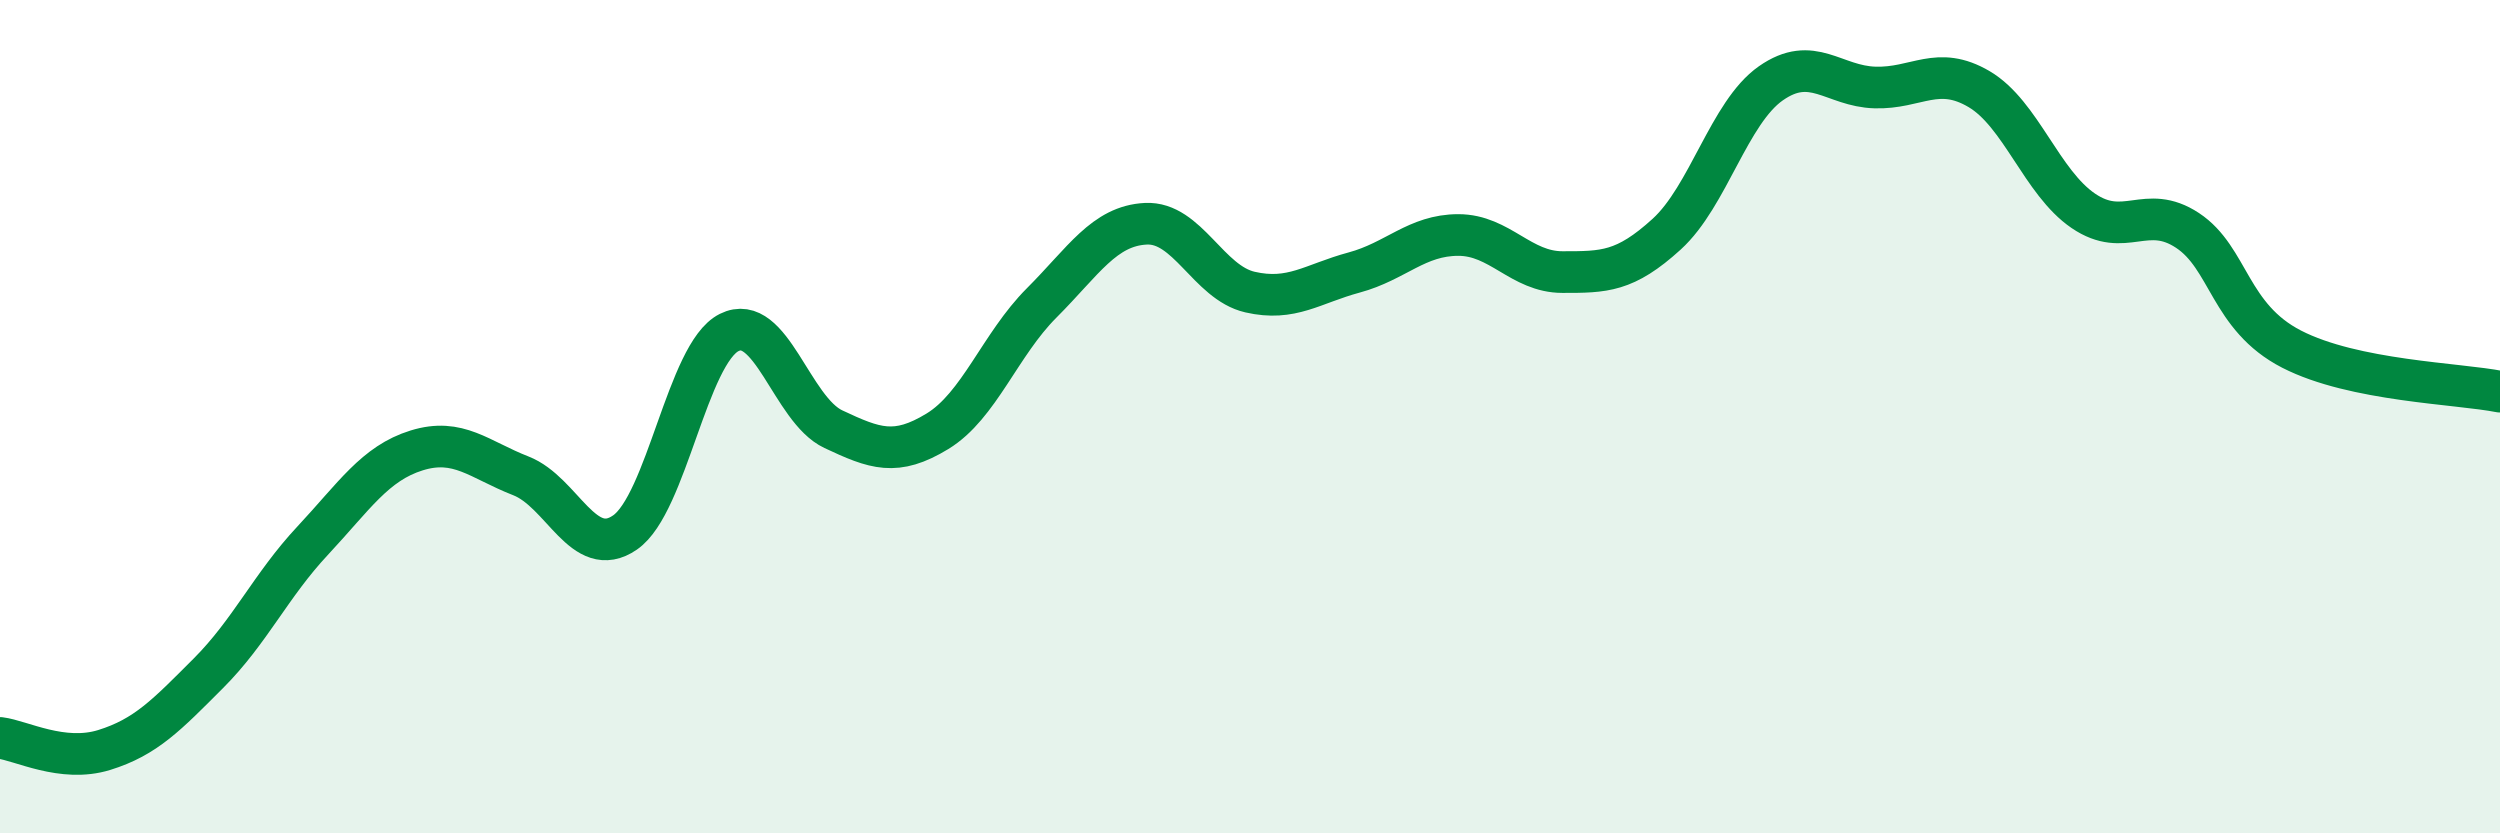 
    <svg width="60" height="20" viewBox="0 0 60 20" xmlns="http://www.w3.org/2000/svg">
      <path
        d="M 0,17.71 C 0.5,17.77 1.5,18.31 2.5,18 C 3.5,17.69 4,17.16 5,16.16 C 6,15.16 6.5,14.05 7.5,12.98 C 8.5,11.91 9,11.12 10,10.81 C 11,10.5 11.5,11.03 12.5,11.42 C 13.5,11.81 14,13.47 15,12.78 C 16,12.09 16.5,8.48 17.5,7.98 C 18.5,7.48 19,9.83 20,10.3 C 21,10.77 21.5,10.96 22.5,10.35 C 23.5,9.74 24,8.27 25,7.27 C 26,6.27 26.5,5.42 27.5,5.37 C 28.5,5.32 29,6.78 30,7.01 C 31,7.24 31.5,6.81 32.5,6.54 C 33.5,6.27 34,5.64 35,5.64 C 36,5.64 36.5,6.53 37.5,6.53 C 38.5,6.53 39,6.53 40,5.62 C 41,4.71 41.5,2.7 42.5,2 C 43.5,1.3 44,2.07 45,2.1 C 46,2.13 46.5,1.55 47.5,2.14 C 48.5,2.73 49,4.38 50,5.06 C 51,5.74 51.5,4.87 52.5,5.53 C 53.5,6.19 53.5,7.61 55,8.38 C 56.5,9.15 59,9.2 60,9.4L60 20L0 20Z"
        fill="#008740"
        opacity="0.1"
        stroke-linecap="round"
        stroke-linejoin="round"
      />
      <path
        d="M 0,17.71 C 0.5,17.77 1.5,18.31 2.5,18 C 3.5,17.69 4,17.16 5,16.16 C 6,15.16 6.5,14.05 7.5,12.98 C 8.5,11.91 9,11.12 10,10.81 C 11,10.5 11.5,11.03 12.5,11.42 C 13.5,11.81 14,13.47 15,12.78 C 16,12.09 16.5,8.48 17.5,7.98 C 18.5,7.48 19,9.83 20,10.3 C 21,10.77 21.5,10.96 22.5,10.35 C 23.5,9.74 24,8.27 25,7.27 C 26,6.27 26.5,5.42 27.5,5.37 C 28.5,5.32 29,6.78 30,7.01 C 31,7.24 31.5,6.81 32.5,6.54 C 33.5,6.27 34,5.64 35,5.64 C 36,5.64 36.5,6.53 37.5,6.53 C 38.5,6.53 39,6.53 40,5.62 C 41,4.71 41.5,2.7 42.5,2 C 43.5,1.3 44,2.07 45,2.1 C 46,2.13 46.5,1.55 47.5,2.14 C 48.5,2.73 49,4.38 50,5.06 C 51,5.74 51.5,4.87 52.5,5.53 C 53.5,6.19 53.5,7.61 55,8.38 C 56.5,9.15 59,9.2 60,9.4"
        stroke="#008740"
        stroke-width="1"
        fill="none"
        stroke-linecap="round"
        stroke-linejoin="round"
      />
    </svg>
  